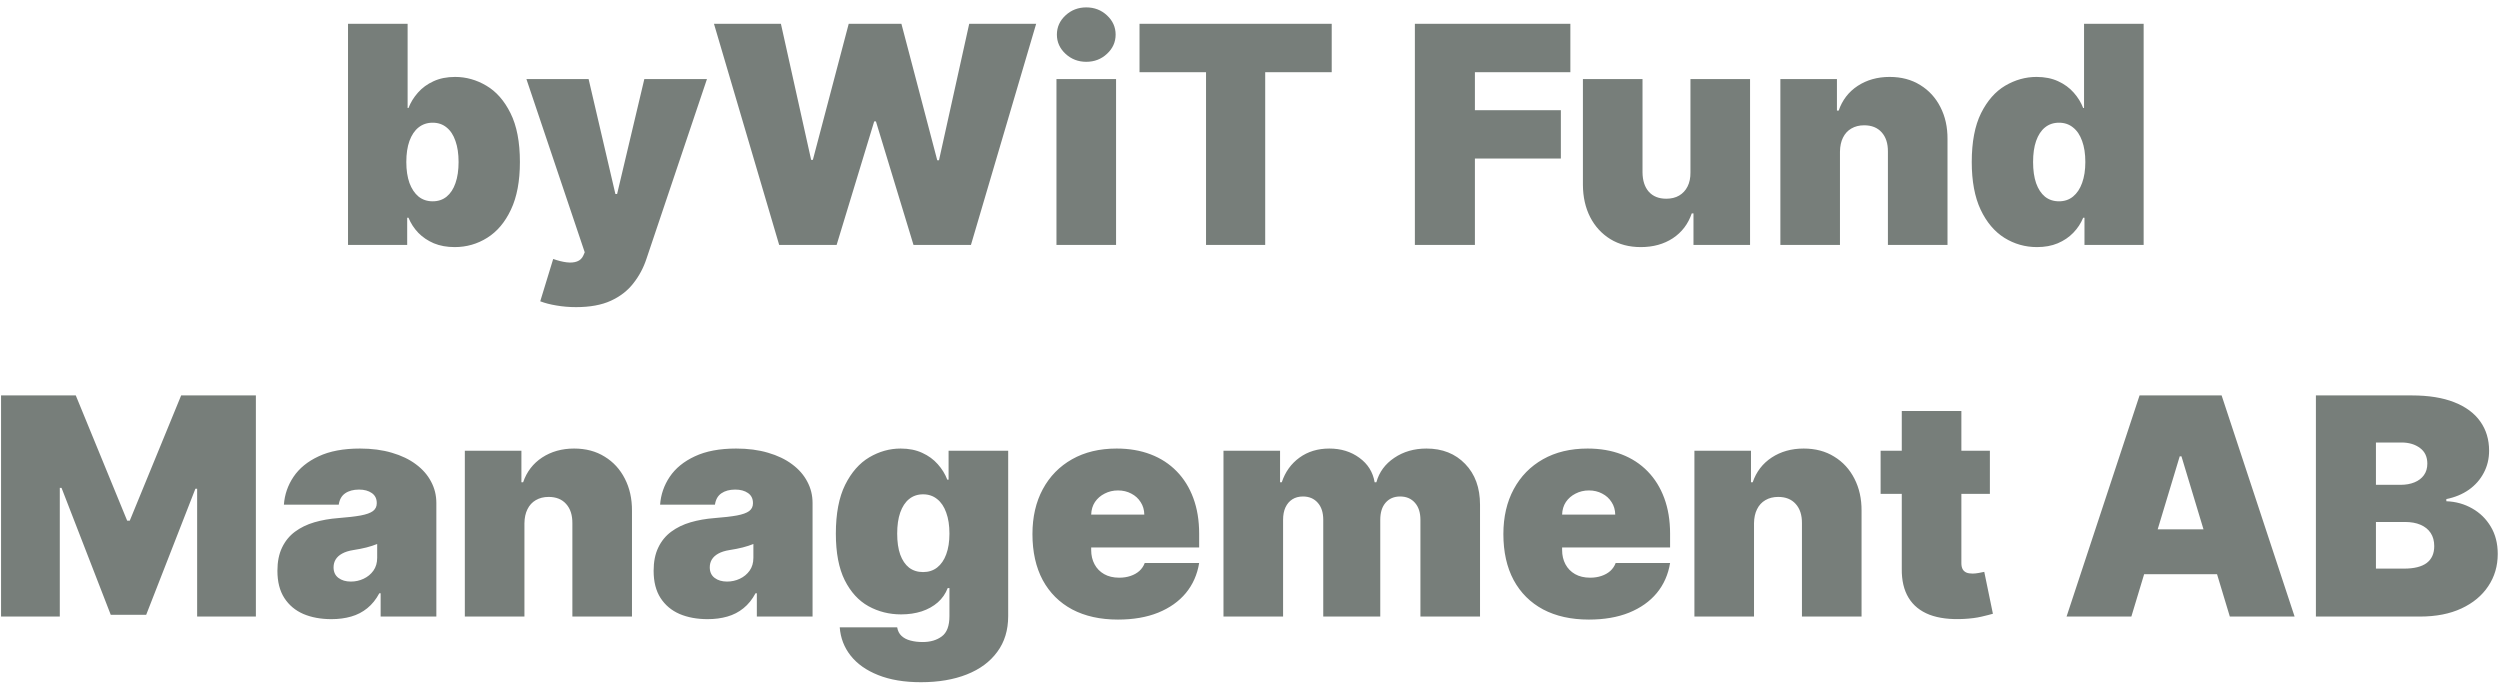 <svg width="296" height="81" viewBox="0 0 296 81" fill="none" xmlns="http://www.w3.org/2000/svg">
<path d="M41.205 29V2.818H48.262V12.79H48.364C48.62 12.125 48.995 11.516 49.489 10.962C49.983 10.399 50.597 9.952 51.33 9.619C52.063 9.278 52.915 9.108 53.887 9.108C55.182 9.108 56.414 9.453 57.581 10.143C58.758 10.834 59.712 11.921 60.445 13.403C61.187 14.886 61.557 16.812 61.557 19.182C61.557 21.449 61.204 23.328 60.496 24.82C59.797 26.311 58.86 27.423 57.684 28.156C56.516 28.889 55.233 29.256 53.836 29.256C52.915 29.256 52.093 29.107 51.368 28.808C50.653 28.501 50.039 28.088 49.528 27.568C49.025 27.04 48.637 26.443 48.364 25.778H48.211V29H41.205ZM48.108 19.182C48.108 20.136 48.232 20.963 48.479 21.662C48.735 22.352 49.093 22.889 49.553 23.273C50.022 23.648 50.58 23.835 51.228 23.835C51.876 23.835 52.425 23.652 52.877 23.285C53.337 22.91 53.687 22.378 53.925 21.688C54.172 20.989 54.296 20.153 54.296 19.182C54.296 18.21 54.172 17.379 53.925 16.689C53.687 15.99 53.337 15.457 52.877 15.091C52.425 14.716 51.876 14.528 51.228 14.528C50.58 14.528 50.022 14.716 49.553 15.091C49.093 15.457 48.735 15.99 48.479 16.689C48.232 17.379 48.108 18.21 48.108 19.182ZM68.208 36.364C67.399 36.364 66.627 36.3 65.894 36.172C65.161 36.053 64.518 35.886 63.964 35.673L65.498 30.662C66.078 30.866 66.606 30.999 67.083 31.058C67.569 31.118 67.982 31.084 68.323 30.956C68.673 30.828 68.924 30.585 69.078 30.227L69.231 29.869L62.328 9.364H69.691L72.862 22.966H73.066L76.288 9.364H83.703L76.543 30.636C76.186 31.719 75.666 32.69 74.984 33.551C74.311 34.42 73.424 35.106 72.325 35.609C71.225 36.112 69.853 36.364 68.208 36.364ZM92.255 29L84.534 2.818H92.46L96.039 18.926H96.244L100.488 2.818H106.727L110.971 18.977H111.176L114.755 2.818H122.681L114.96 29H108.159L103.71 14.375H103.505L99.056 29H92.255ZM125.085 29V9.364H132.142V29H125.085ZM128.613 7.318C127.659 7.318 126.84 7.003 126.159 6.372C125.477 5.741 125.136 4.983 125.136 4.097C125.136 3.21 125.477 2.452 126.159 1.821C126.84 1.19 127.659 0.875 128.613 0.875C129.576 0.875 130.394 1.19 131.068 1.821C131.749 2.452 132.09 3.21 132.09 4.097C132.09 4.983 131.749 5.741 131.068 6.372C130.394 7.003 129.576 7.318 128.613 7.318ZM134.919 8.545V2.818H157.675V8.545H149.8V29H142.794V8.545H134.919ZM167.521 29V2.818H185.931V8.545H174.629V13.046H184.806V18.773H174.629V29H167.521ZM200.15 20.409V9.364H207.206V29H200.508V25.267H200.303C199.877 26.52 199.131 27.5 198.066 28.207C197.001 28.906 195.735 29.256 194.269 29.256C192.897 29.256 191.695 28.94 190.664 28.31C189.641 27.679 188.844 26.81 188.273 25.702C187.711 24.594 187.425 23.324 187.417 21.892V9.364H194.474V20.409C194.482 21.381 194.729 22.143 195.215 22.697C195.709 23.251 196.4 23.528 197.286 23.528C197.874 23.528 198.381 23.405 198.807 23.158C199.242 22.902 199.574 22.544 199.805 22.084C200.043 21.615 200.158 21.057 200.15 20.409ZM217.852 17.954V29H210.796V9.364H217.494V13.097H217.699C218.125 11.852 218.875 10.876 219.949 10.169C221.031 9.462 222.293 9.108 223.733 9.108C225.122 9.108 226.328 9.428 227.351 10.067C228.382 10.697 229.179 11.567 229.742 12.675C230.313 13.783 230.594 15.048 230.585 16.472V29H223.529V17.954C223.537 16.983 223.29 16.22 222.787 15.666C222.293 15.112 221.602 14.835 220.716 14.835C220.137 14.835 219.629 14.963 219.195 15.219C218.769 15.466 218.441 15.824 218.21 16.293C217.98 16.753 217.861 17.307 217.852 17.954ZM241.177 29.256C239.779 29.256 238.492 28.889 237.316 28.156C236.149 27.423 235.211 26.311 234.504 24.82C233.805 23.328 233.455 21.449 233.455 19.182C233.455 16.812 233.822 14.886 234.555 13.403C235.296 11.921 236.251 10.834 237.419 10.143C238.595 9.453 239.83 9.108 241.126 9.108C242.097 9.108 242.95 9.278 243.683 9.619C244.416 9.952 245.029 10.399 245.524 10.962C246.018 11.516 246.393 12.125 246.649 12.79H246.751V2.818H253.808V29H246.802V25.778H246.649C246.376 26.443 245.984 27.04 245.472 27.568C244.97 28.088 244.356 28.501 243.632 28.808C242.916 29.107 242.097 29.256 241.177 29.256ZM243.785 23.835C244.433 23.835 244.987 23.648 245.447 23.273C245.916 22.889 246.274 22.352 246.521 21.662C246.776 20.963 246.904 20.136 246.904 19.182C246.904 18.21 246.776 17.379 246.521 16.689C246.274 15.99 245.916 15.457 245.447 15.091C244.987 14.716 244.433 14.528 243.785 14.528C243.137 14.528 242.583 14.716 242.123 15.091C241.671 15.457 241.322 15.99 241.075 16.689C240.836 17.379 240.717 18.21 240.717 19.182C240.717 20.153 240.836 20.989 241.075 21.688C241.322 22.378 241.671 22.91 242.123 23.285C242.583 23.652 243.137 23.835 243.785 23.835ZM0.125 46.818H8.972L15.057 61.648H15.364L21.449 46.818H30.296V73H23.341V57.864H23.136L17.307 72.796H13.114L7.284 57.761H7.08V73H0.125V46.818ZM39.238 73.307C37.985 73.307 36.877 73.102 35.914 72.693C34.959 72.276 34.209 71.645 33.664 70.801C33.119 69.957 32.846 68.883 32.846 67.579C32.846 66.506 33.029 65.59 33.396 64.831C33.762 64.064 34.273 63.438 34.93 62.952C35.586 62.466 36.349 62.095 37.218 61.84C38.096 61.584 39.042 61.418 40.056 61.341C41.156 61.256 42.038 61.153 42.702 61.034C43.376 60.906 43.861 60.731 44.16 60.51C44.458 60.28 44.607 59.977 44.607 59.602V59.551C44.607 59.04 44.411 58.648 44.019 58.375C43.627 58.102 43.124 57.966 42.511 57.966C41.837 57.966 41.288 58.115 40.861 58.413C40.444 58.703 40.193 59.151 40.107 59.756H33.613C33.698 58.562 34.077 57.463 34.751 56.457C35.432 55.443 36.425 54.633 37.729 54.028C39.033 53.415 40.661 53.108 42.613 53.108C44.019 53.108 45.281 53.274 46.397 53.606C47.514 53.93 48.464 54.386 49.248 54.974C50.032 55.554 50.629 56.236 51.038 57.02C51.455 57.795 51.664 58.639 51.664 59.551V73H45.068V70.239H44.914C44.522 70.972 44.045 71.564 43.482 72.016C42.928 72.467 42.293 72.796 41.577 73C40.87 73.204 40.09 73.307 39.238 73.307ZM41.539 68.858C42.076 68.858 42.579 68.747 43.048 68.526C43.525 68.304 43.913 67.984 44.211 67.567C44.509 67.149 44.658 66.642 44.658 66.046V64.409C44.471 64.486 44.271 64.558 44.057 64.626C43.853 64.695 43.631 64.758 43.393 64.818C43.163 64.878 42.916 64.933 42.651 64.984C42.396 65.035 42.127 65.082 41.846 65.125C41.3 65.21 40.853 65.351 40.504 65.547C40.163 65.734 39.907 65.969 39.736 66.25C39.575 66.523 39.494 66.829 39.494 67.171C39.494 67.716 39.685 68.133 40.069 68.423C40.452 68.713 40.943 68.858 41.539 68.858ZM62.093 61.955V73H55.036V53.364H61.735V57.097H61.939C62.365 55.852 63.115 54.876 64.189 54.169C65.272 53.462 66.533 53.108 67.973 53.108C69.363 53.108 70.569 53.428 71.591 54.067C72.623 54.697 73.419 55.567 73.982 56.675C74.553 57.783 74.834 59.048 74.826 60.472V73H67.769V61.955C67.777 60.983 67.53 60.22 67.027 59.666C66.533 59.112 65.843 58.835 64.956 58.835C64.377 58.835 63.87 58.963 63.435 59.219C63.009 59.466 62.681 59.824 62.451 60.293C62.221 60.753 62.101 61.307 62.093 61.955ZM83.781 73.307C82.528 73.307 81.42 73.102 80.457 72.693C79.502 72.276 78.752 71.645 78.207 70.801C77.662 69.957 77.389 68.883 77.389 67.579C77.389 66.506 77.572 65.59 77.939 64.831C78.305 64.064 78.816 63.438 79.473 62.952C80.129 62.466 80.892 62.095 81.761 61.84C82.639 61.584 83.585 61.418 84.599 61.341C85.698 61.256 86.581 61.153 87.245 61.034C87.919 60.906 88.404 60.731 88.703 60.51C89.001 60.28 89.15 59.977 89.15 59.602V59.551C89.15 59.04 88.954 58.648 88.562 58.375C88.17 58.102 87.667 57.966 87.054 57.966C86.38 57.966 85.831 58.115 85.404 58.413C84.987 58.703 84.735 59.151 84.65 59.756H78.156C78.241 58.562 78.62 57.463 79.294 56.457C79.975 55.443 80.968 54.633 82.272 54.028C83.576 53.415 85.204 53.108 87.156 53.108C88.562 53.108 89.823 53.274 90.94 53.606C92.056 53.93 93.007 54.386 93.791 54.974C94.575 55.554 95.171 56.236 95.581 57.02C95.998 57.795 96.207 58.639 96.207 59.551V73H89.61V70.239H89.457C89.065 70.972 88.588 71.564 88.025 72.016C87.471 72.467 86.836 72.796 86.12 73C85.413 73.204 84.633 73.307 83.781 73.307ZM86.082 68.858C86.619 68.858 87.122 68.747 87.591 68.526C88.068 68.304 88.456 67.984 88.754 67.567C89.052 67.149 89.201 66.642 89.201 66.046V64.409C89.014 64.486 88.814 64.558 88.6 64.626C88.396 64.695 88.174 64.758 87.936 64.818C87.706 64.878 87.459 64.933 87.194 64.984C86.939 65.035 86.67 65.082 86.389 65.125C85.843 65.21 85.396 65.351 85.046 65.547C84.706 65.734 84.45 65.969 84.279 66.25C84.118 66.523 84.037 66.829 84.037 67.171C84.037 67.716 84.228 68.133 84.612 68.423C84.995 68.713 85.485 68.858 86.082 68.858ZM109.039 80.773C107.07 80.773 105.383 80.492 103.977 79.929C102.579 79.375 101.492 78.608 100.717 77.628C99.95 76.656 99.519 75.54 99.425 74.278H106.227C106.295 74.696 106.465 75.033 106.738 75.288C107.011 75.544 107.36 75.727 107.786 75.838C108.221 75.957 108.707 76.017 109.244 76.017C110.156 76.017 110.91 75.796 111.506 75.352C112.112 74.909 112.414 74.108 112.414 72.949V69.625H112.21C111.954 70.29 111.562 70.856 111.033 71.325C110.505 71.785 109.87 72.139 109.129 72.386C108.387 72.625 107.573 72.744 106.687 72.744C105.289 72.744 104.002 72.421 102.826 71.773C101.658 71.125 100.721 70.098 100.013 68.692C99.315 67.285 98.965 65.449 98.965 63.182C98.965 60.812 99.332 58.886 100.065 57.403C100.806 55.92 101.761 54.834 102.928 54.144C104.104 53.453 105.34 53.108 106.636 53.108C107.607 53.108 108.46 53.278 109.192 53.619C109.925 53.952 110.539 54.399 111.033 54.962C111.528 55.516 111.903 56.125 112.158 56.79H112.312V53.364H119.369V72.949C119.369 74.611 118.938 76.021 118.077 77.18C117.225 78.348 116.023 79.239 114.472 79.852C112.921 80.466 111.11 80.773 109.039 80.773ZM109.295 67.733C109.942 67.733 110.496 67.554 110.957 67.196C111.425 66.829 111.783 66.31 112.031 65.636C112.286 64.954 112.414 64.136 112.414 63.182C112.414 62.21 112.286 61.379 112.031 60.689C111.783 59.99 111.425 59.457 110.957 59.091C110.496 58.716 109.942 58.528 109.295 58.528C108.647 58.528 108.093 58.716 107.633 59.091C107.181 59.457 106.832 59.99 106.585 60.689C106.346 61.379 106.227 62.21 106.227 63.182C106.227 64.153 106.346 64.98 106.585 65.662C106.832 66.335 107.181 66.851 107.633 67.209C108.093 67.558 108.647 67.733 109.295 67.733ZM132.367 73.358C130.27 73.358 128.463 72.957 126.946 72.156C125.438 71.347 124.275 70.188 123.456 68.679C122.647 67.162 122.242 65.347 122.242 63.233C122.242 61.205 122.651 59.432 123.469 57.915C124.287 56.398 125.442 55.217 126.934 54.374C128.425 53.53 130.185 53.108 132.213 53.108C133.696 53.108 135.039 53.338 136.24 53.798C137.442 54.258 138.469 54.928 139.321 55.805C140.174 56.675 140.83 57.731 141.29 58.976C141.75 60.22 141.98 61.622 141.98 63.182V64.818H124.441V60.932H135.486C135.478 60.369 135.333 59.875 135.051 59.449C134.779 59.014 134.408 58.678 133.939 58.439C133.479 58.192 132.955 58.068 132.367 58.068C131.796 58.068 131.272 58.192 130.794 58.439C130.317 58.678 129.934 59.01 129.644 59.436C129.363 59.862 129.213 60.361 129.196 60.932V65.125C129.196 65.756 129.328 66.318 129.593 66.812C129.857 67.307 130.236 67.695 130.73 67.976C131.225 68.257 131.821 68.398 132.52 68.398C133.006 68.398 133.449 68.329 133.85 68.193C134.259 68.057 134.608 67.861 134.898 67.605C135.188 67.341 135.401 67.026 135.537 66.659H141.98C141.759 68.023 141.235 69.207 140.408 70.213C139.581 71.21 138.486 71.986 137.123 72.54C135.767 73.085 134.182 73.358 132.367 73.358ZM144.86 73V53.364H151.559V57.097H151.763C152.173 55.869 152.871 54.898 153.86 54.182C154.849 53.466 156.025 53.108 157.388 53.108C158.769 53.108 159.958 53.474 160.955 54.207C161.952 54.932 162.553 55.895 162.758 57.097H162.962C163.295 55.895 164.002 54.932 165.085 54.207C166.167 53.474 167.437 53.108 168.894 53.108C170.778 53.108 172.303 53.713 173.471 54.923C174.647 56.133 175.235 57.744 175.235 59.756V73H168.178V61.545C168.178 60.685 167.961 60.011 167.526 59.526C167.092 59.031 166.508 58.784 165.775 58.784C165.05 58.784 164.475 59.031 164.049 59.526C163.631 60.011 163.423 60.685 163.423 61.545V73H156.673V61.545C156.673 60.685 156.455 60.011 156.021 59.526C155.586 59.031 155.002 58.784 154.269 58.784C153.783 58.784 153.366 58.895 153.016 59.117C152.667 59.338 152.394 59.658 152.198 60.075C152.011 60.484 151.917 60.974 151.917 61.545V73H144.86ZM188.125 73.358C186.028 73.358 184.221 72.957 182.704 72.156C181.196 71.347 180.032 70.188 179.214 68.679C178.404 67.162 178 65.347 178 63.233C178 61.205 178.409 59.432 179.227 57.915C180.045 56.398 181.2 55.217 182.691 54.374C184.183 53.53 185.943 53.108 187.971 53.108C189.454 53.108 190.797 53.338 191.998 53.798C193.2 54.258 194.227 54.928 195.079 55.805C195.931 56.675 196.588 57.731 197.048 58.976C197.508 60.22 197.738 61.622 197.738 63.182V64.818H180.199V60.932H191.244C191.235 60.369 191.091 59.875 190.809 59.449C190.537 59.014 190.166 58.678 189.697 58.439C189.237 58.192 188.713 58.068 188.125 58.068C187.554 58.068 187.029 58.192 186.552 58.439C186.075 58.678 185.691 59.01 185.402 59.436C185.12 59.862 184.971 60.361 184.954 60.932V65.125C184.954 65.756 185.086 66.318 185.35 66.812C185.615 67.307 185.994 67.695 186.488 67.976C186.983 68.257 187.579 68.398 188.278 68.398C188.764 68.398 189.207 68.329 189.608 68.193C190.017 68.057 190.366 67.861 190.656 67.605C190.946 67.341 191.159 67.026 191.295 66.659H197.738C197.517 68.023 196.993 69.207 196.166 70.213C195.339 71.21 194.244 71.986 192.88 72.54C191.525 73.085 189.94 73.358 188.125 73.358ZM207.675 61.955V73H200.618V53.364H207.317V57.097H207.521C207.947 55.852 208.697 54.876 209.771 54.169C210.854 53.462 212.115 53.108 213.555 53.108C214.945 53.108 216.151 53.428 217.173 54.067C218.205 54.697 219.001 55.567 219.564 56.675C220.135 57.783 220.416 59.048 220.408 60.472V73H213.351V61.955C213.359 60.983 213.112 60.22 212.609 59.666C212.115 59.112 211.425 58.835 210.538 58.835C209.959 58.835 209.452 58.963 209.017 59.219C208.591 59.466 208.263 59.824 208.033 60.293C207.803 60.753 207.683 61.307 207.675 61.955ZM235.602 53.364V58.477H222.664V53.364H235.602ZM225.17 48.659H232.227V66.685C232.227 66.957 232.273 67.188 232.367 67.375C232.461 67.554 232.606 67.69 232.802 67.784C232.998 67.869 233.249 67.912 233.556 67.912C233.769 67.912 234.016 67.886 234.298 67.835C234.587 67.784 234.8 67.742 234.937 67.707L235.96 72.668C235.644 72.761 235.192 72.876 234.604 73.013C234.025 73.149 233.335 73.239 232.533 73.281C230.914 73.367 229.555 73.2 228.455 72.783C227.356 72.356 226.529 71.688 225.975 70.776C225.421 69.864 225.153 68.722 225.17 67.349V48.659ZM252.352 73H244.681L253.324 46.818H263.039L271.681 73H264.011L258.284 54.028H258.079L252.352 73ZM250.92 62.67H265.341V67.989H250.92V62.67ZM274.203 73V46.818H285.555C287.55 46.818 289.224 47.087 290.58 47.624C291.943 48.16 292.97 48.919 293.661 49.899C294.359 50.879 294.709 52.034 294.709 53.364C294.709 54.327 294.496 55.205 294.07 55.997C293.652 56.79 293.064 57.455 292.305 57.992C291.547 58.52 290.661 58.886 289.646 59.091V59.347C290.771 59.389 291.794 59.675 292.714 60.203C293.635 60.723 294.368 61.443 294.913 62.364C295.459 63.276 295.732 64.349 295.732 65.585C295.732 67.017 295.357 68.291 294.607 69.408C293.865 70.524 292.808 71.402 291.436 72.041C290.064 72.68 288.428 73 286.527 73H274.203ZM281.311 67.324H284.635C285.828 67.324 286.723 67.102 287.32 66.659C287.916 66.207 288.214 65.543 288.214 64.665C288.214 64.051 288.074 63.531 287.793 63.105C287.511 62.679 287.111 62.355 286.591 62.133C286.08 61.912 285.462 61.801 284.737 61.801H281.311V67.324ZM281.311 57.403H284.226C284.848 57.403 285.398 57.305 285.875 57.109C286.352 56.913 286.723 56.632 286.987 56.266C287.26 55.891 287.396 55.435 287.396 54.898C287.396 54.088 287.107 53.47 286.527 53.044C285.947 52.609 285.214 52.392 284.328 52.392H281.311V57.403Z" fill="rgb(119, 126, 122)"/>
</svg>
